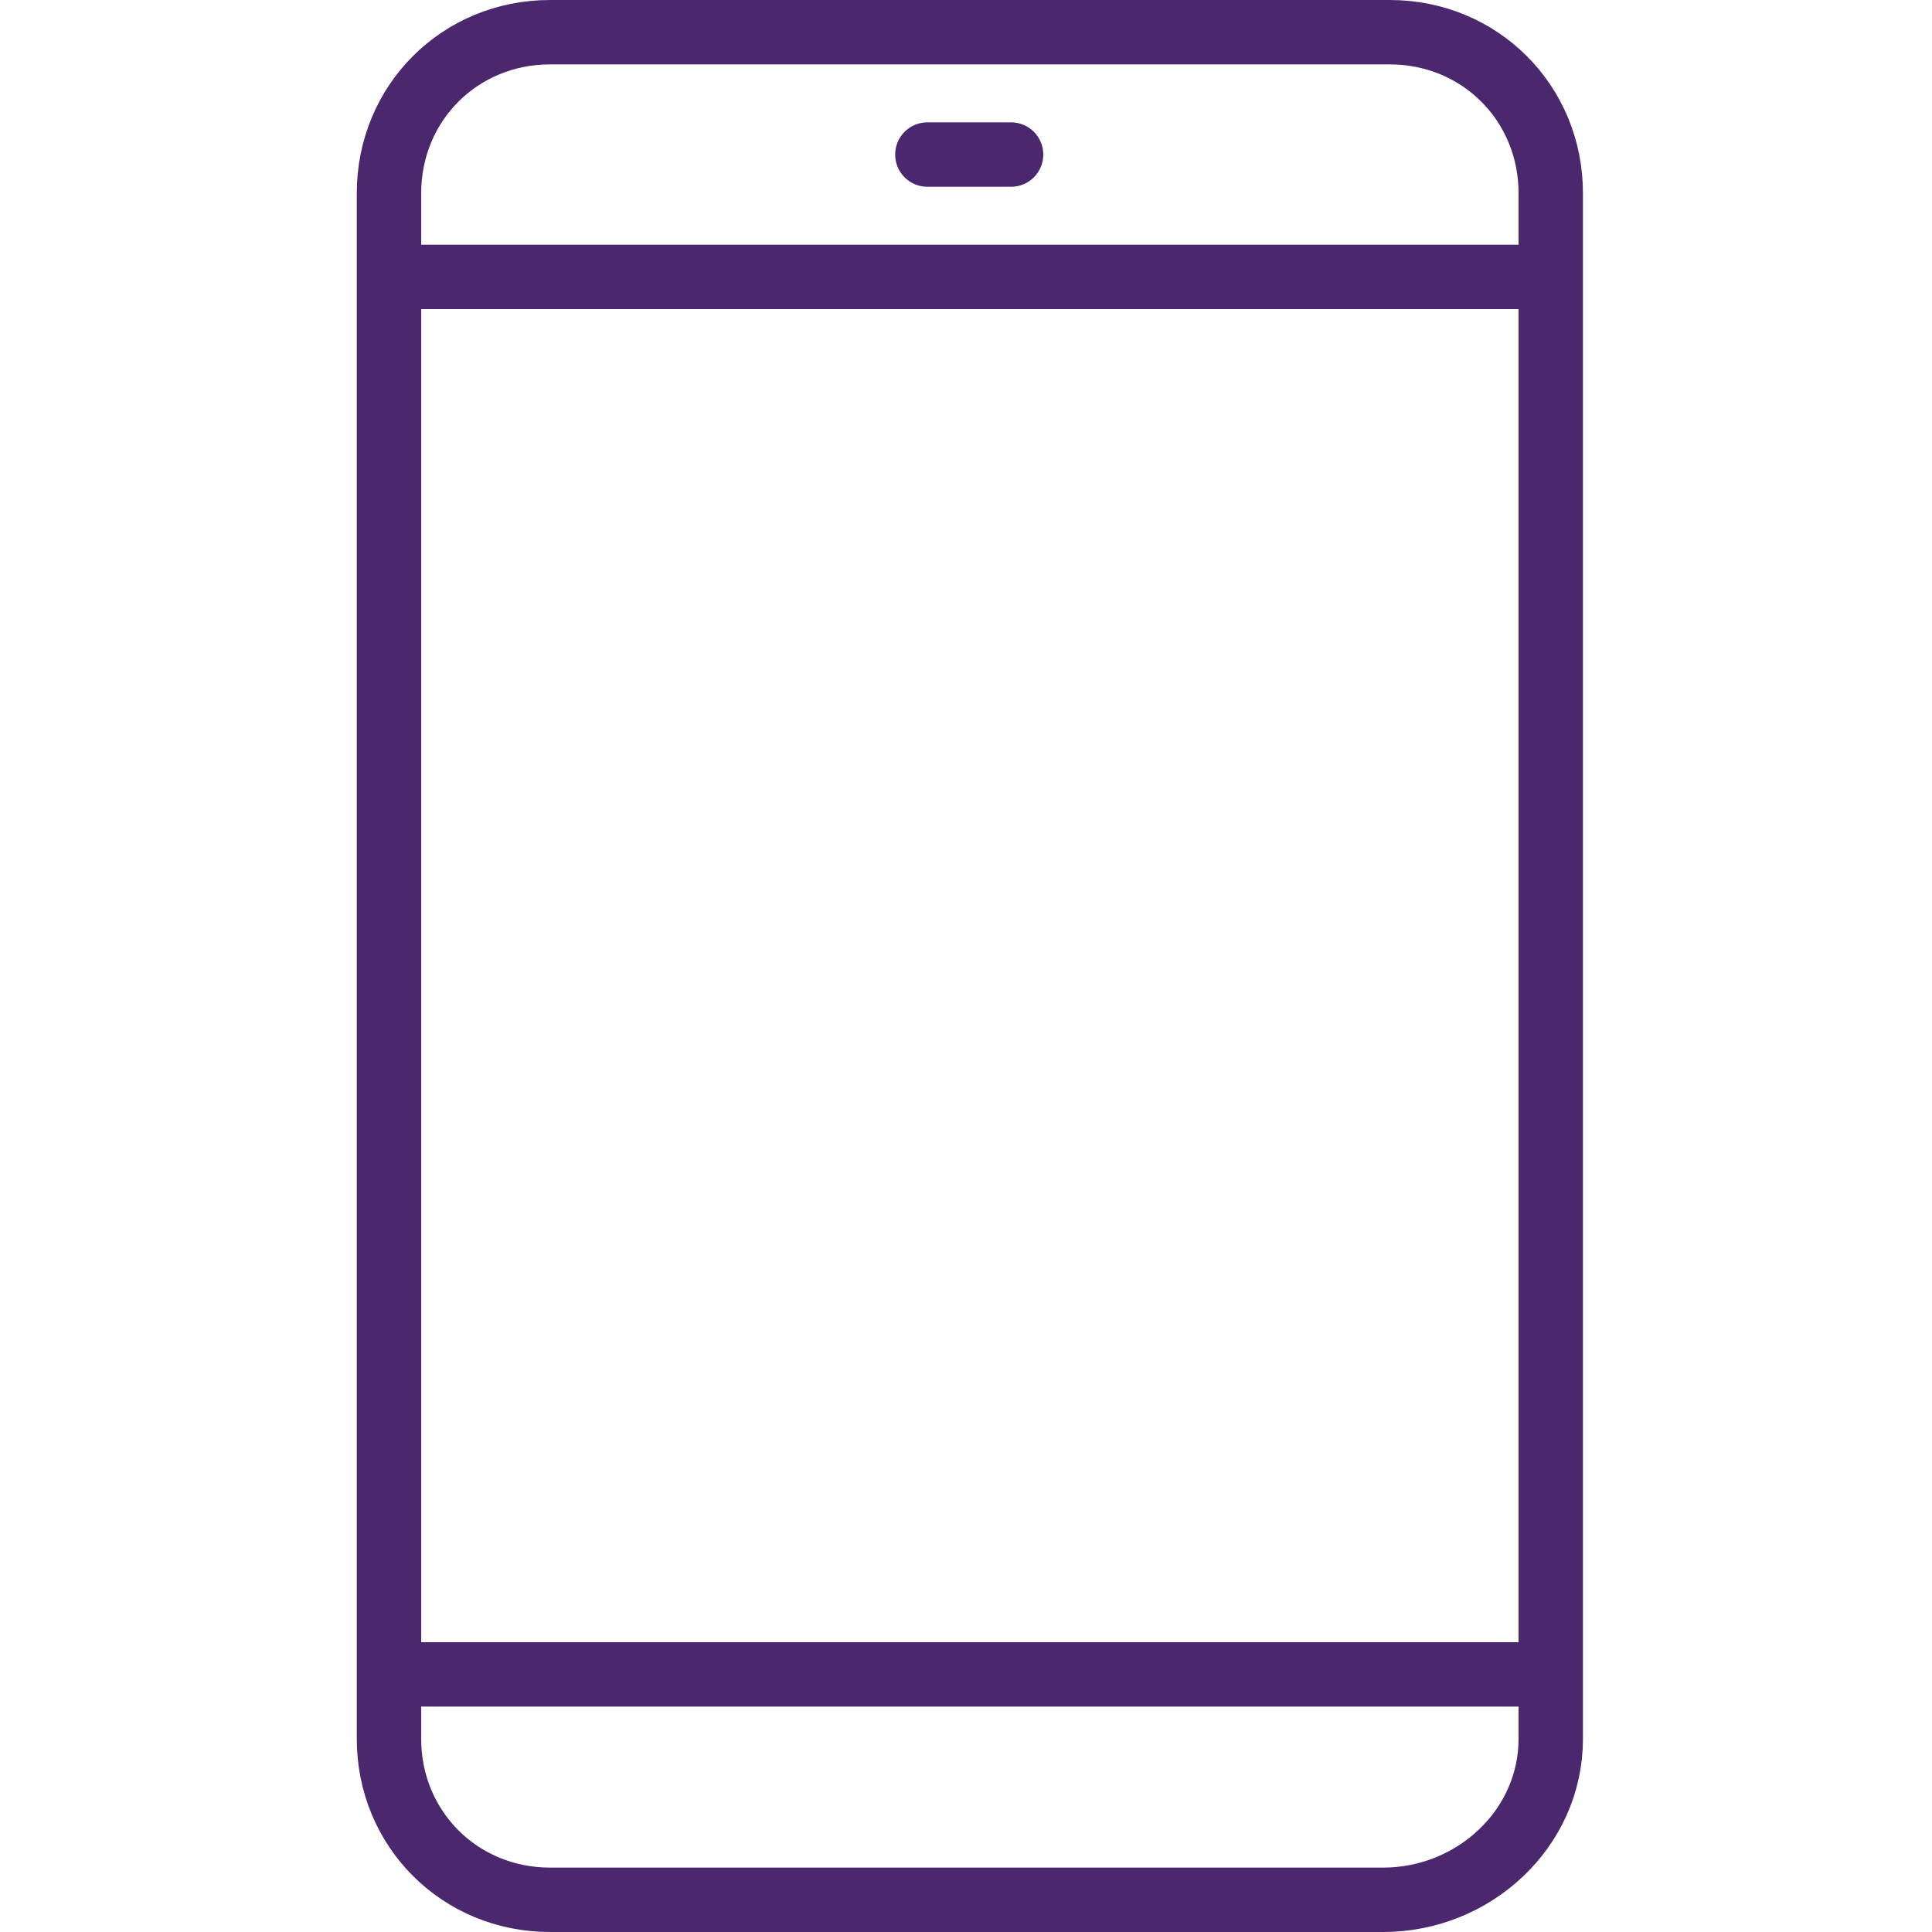 <?xml version="1.0" encoding="UTF-8"?><svg version="1.1" viewBox="0 0 30 30" xmlns="http://www.w3.org/2000/svg" xmlns:xlink="http://www.w3.org/1999/xlink"><!--Generated by IJSVG (https://github.com/iconjar/IJSVG)--><path d="M21.48,29.5h-12.94c-1.4,0 -2.5,-1.1 -2.5,-2.5v-24c0,-1.4 1.1,-2.5 2.5,-2.5h13.04c1.4,0 2.5,1.1 2.5,2.5v24c0,1.4 -1.2,2.5 -2.6,2.5Zm-15.31,-3.5h17.8m-17.8,-21.7h17.8m-9.57,-1.9h1.3" stroke-linecap="round" stroke-width="1" stroke="#4B286D" fill="none" stroke-linejoin="round"></path></svg>